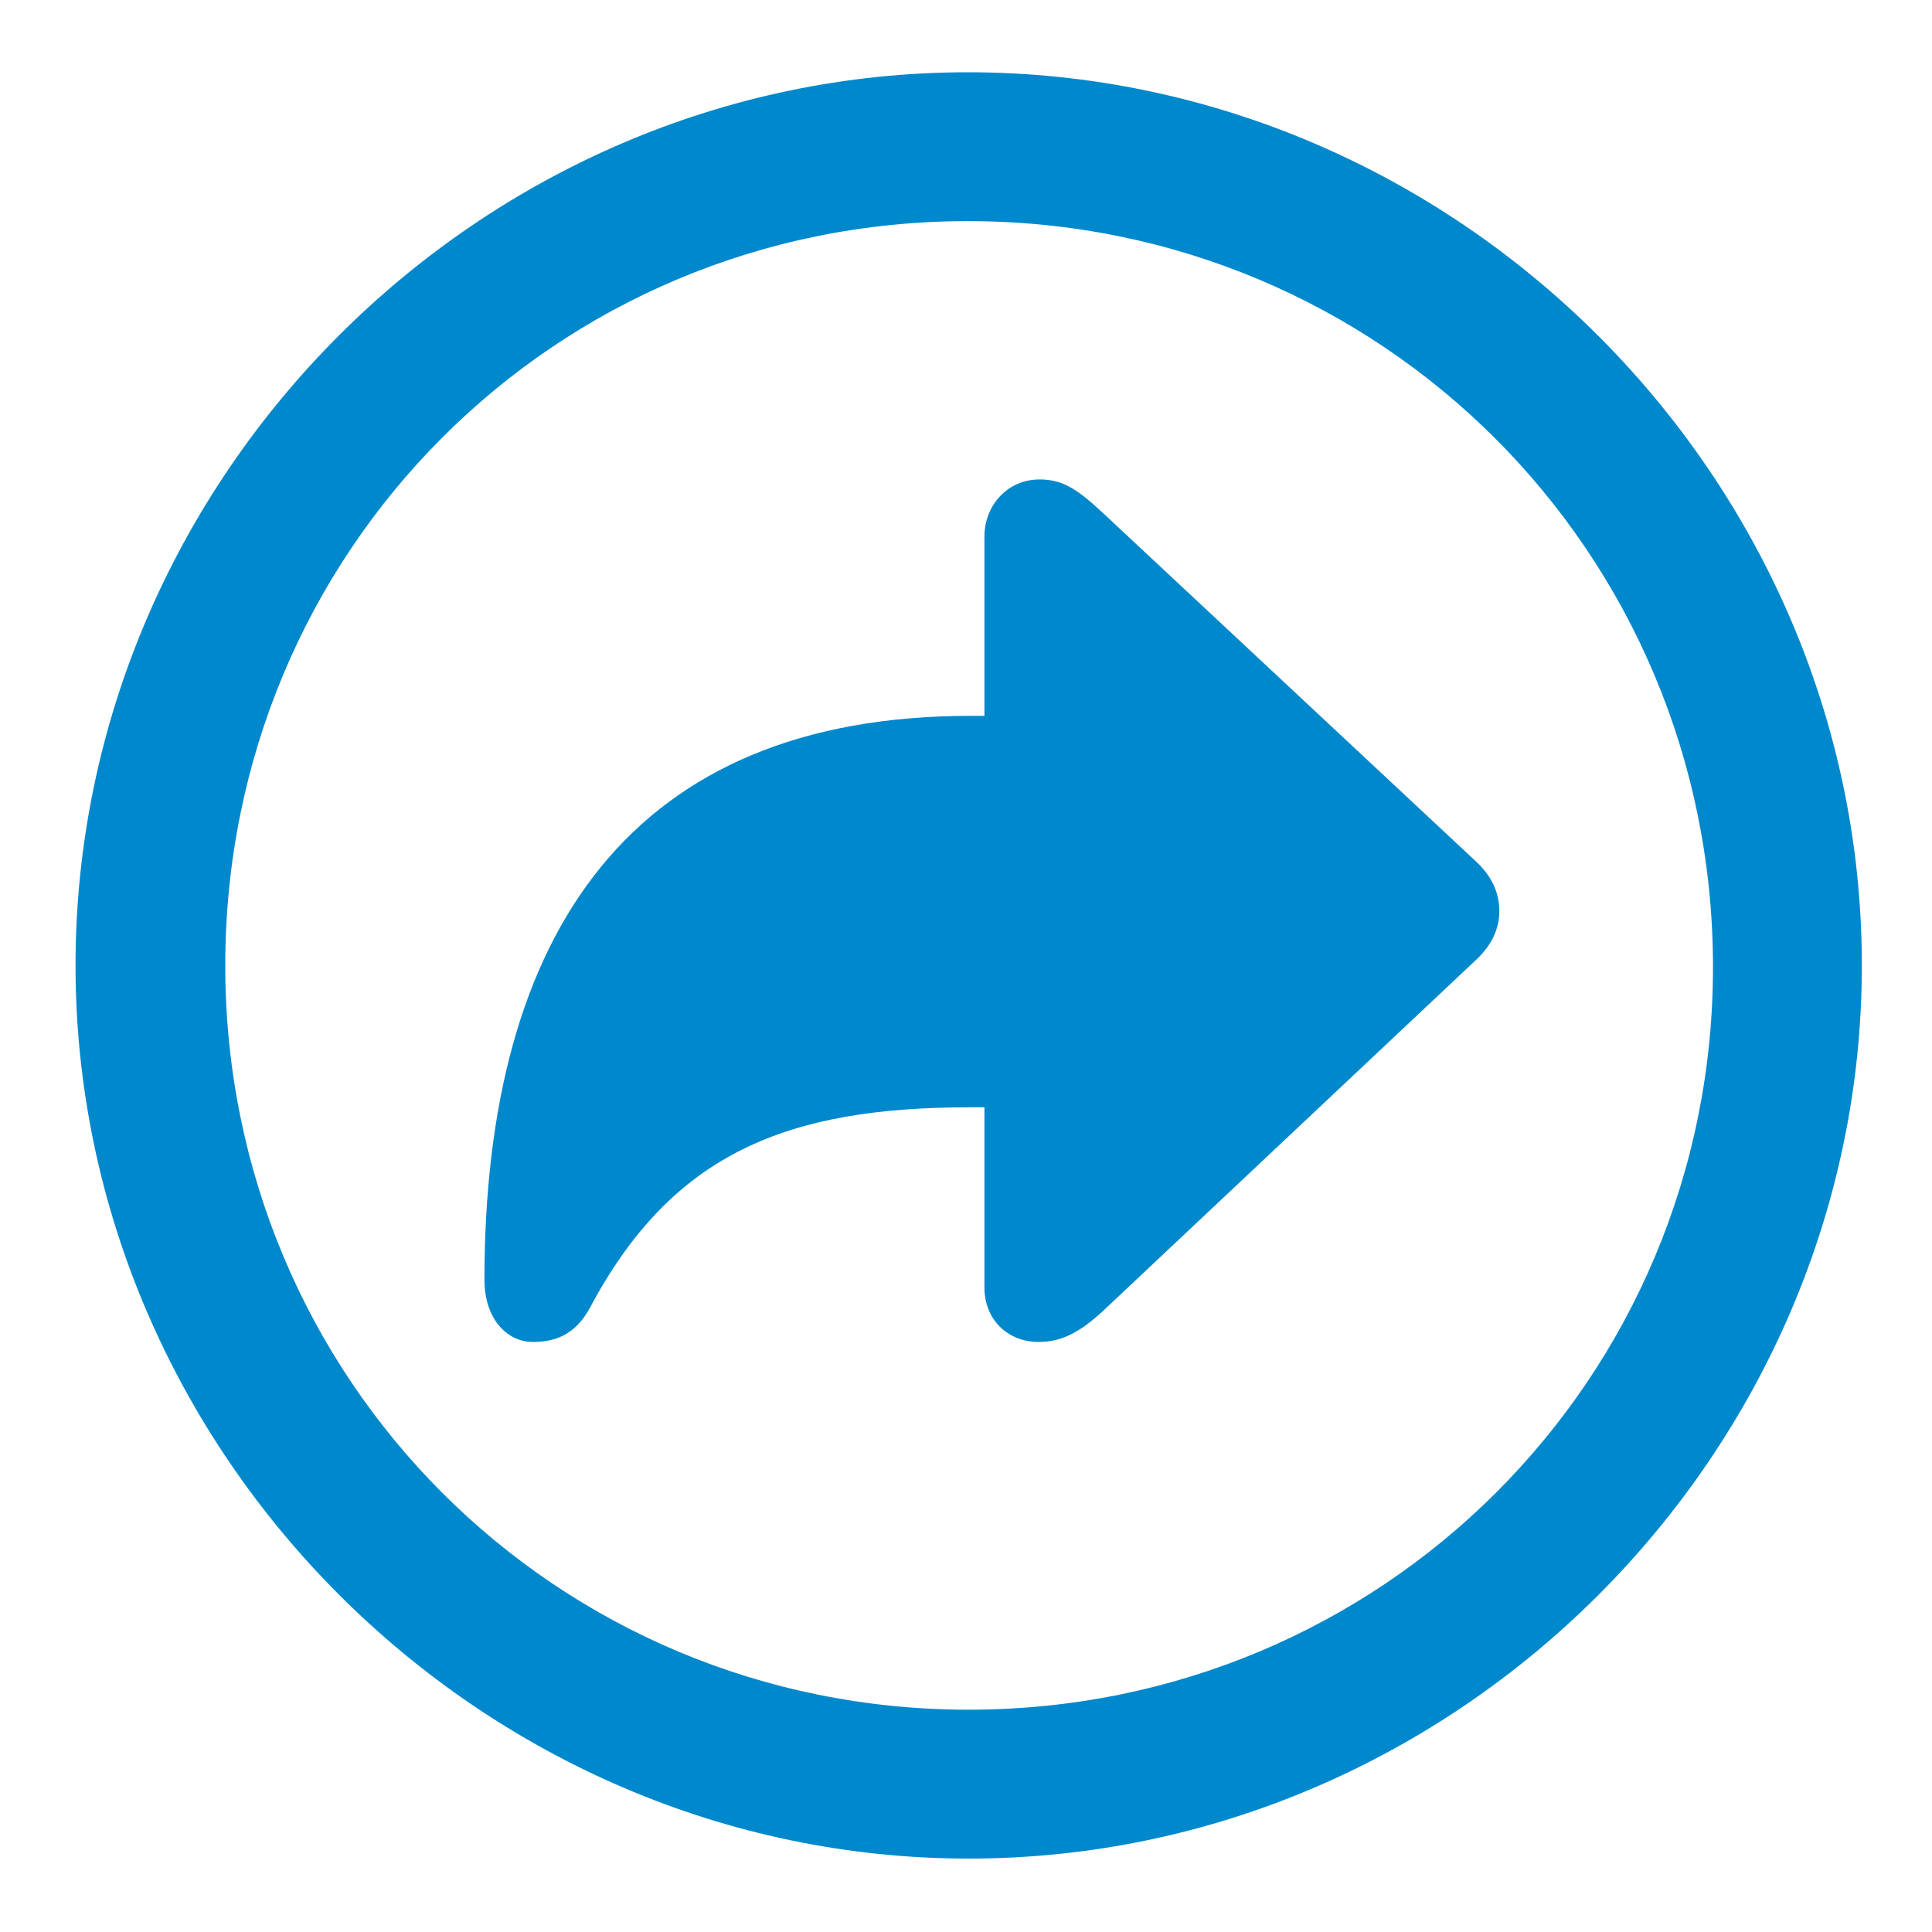 <svg class="icon" xmlns="http://www.w3.org/2000/svg" viewBox="0 0 64 64">
  <path d="M30.089,59.271 C46.275,59.271 59.676,45.84 59.676,29.684 C59.676,13.498 46.246,0.097 30.06,0.097 C13.903,0.097 0.502,13.498 0.502,29.684 C0.502,45.84 13.932,59.271 30.089,59.271 Z M30.089,54.339 C16.398,54.339 5.462,43.375 5.462,29.684 C5.462,15.992 16.369,5.028 30.06,5.028 C43.751,5.028 54.716,15.992 54.745,29.684 C54.774,43.375 43.78,54.339 30.089,54.339 Z M32.41,42.157 C33.193,42.157 33.802,41.808 34.527,41.141 L46.855,29.539 C47.464,28.988 47.667,28.407 47.667,27.885 C47.667,27.334 47.464,26.754 46.855,26.203 L34.527,14.687 C33.715,13.933 33.222,13.585 32.439,13.585 C31.366,13.585 30.611,14.455 30.611,15.47 L30.611,21.417 L30.147,21.417 C18.98,21.417 14.048,28.523 14.048,40.097 C14.048,41.431 14.832,42.157 15.644,42.157 C16.311,42.157 17.036,41.983 17.558,40.996 C20.285,35.891 24.085,34.383 30.147,34.383 L30.611,34.383 L30.611,40.358 C30.611,41.402 31.366,42.157 32.41,42.157 Z" transform="translate(2 2.297)" fill="#08c"></path>
</svg>
